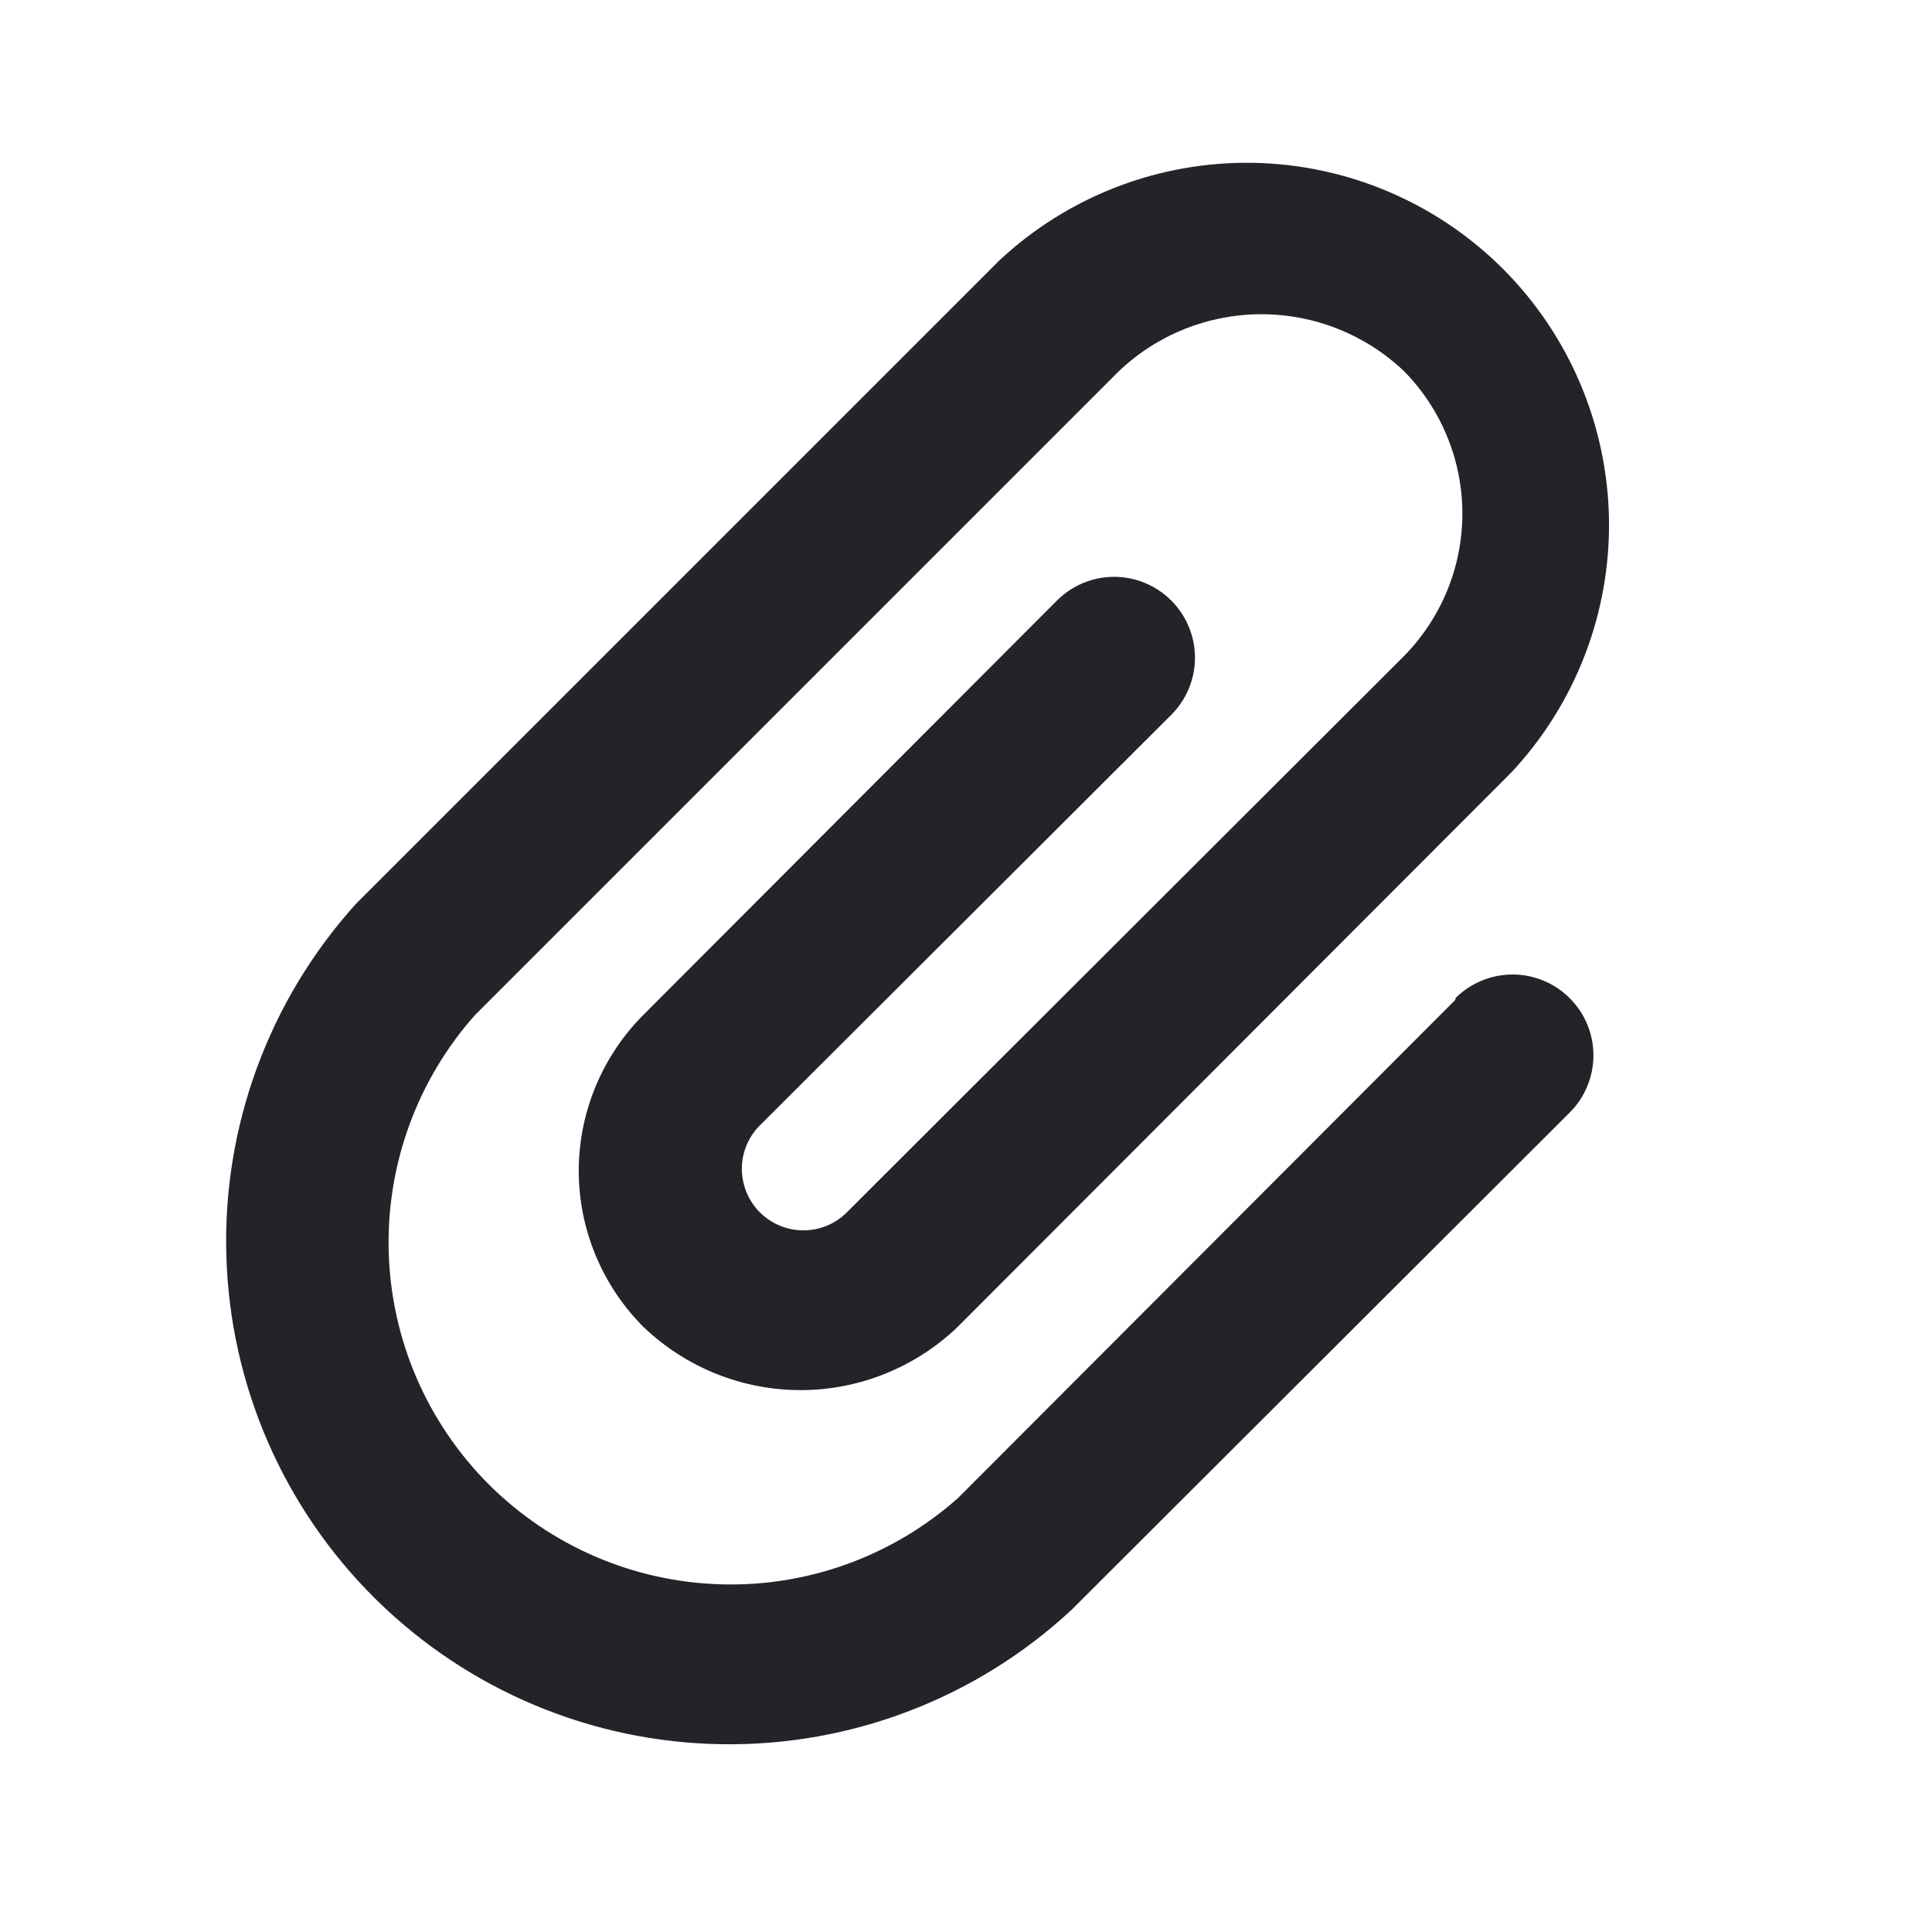 <svg width="25" height="25" viewBox="0 0 25 25" fill="none" xmlns="http://www.w3.org/2000/svg">
<path d="M18.833 12.937L12.396 19.385C11.552 20.135 10.453 20.535 9.325 20.501C8.196 20.468 7.123 20.005 6.324 19.207C5.526 18.408 5.063 17.335 5.03 16.206C4.997 15.078 5.396 13.979 6.146 13.135L14.479 4.802C14.977 4.329 15.637 4.066 16.323 4.066C17.009 4.066 17.669 4.329 18.167 4.802C18.651 5.293 18.923 5.956 18.923 6.646C18.923 7.336 18.651 7.998 18.167 8.49L10.979 15.667C10.908 15.743 10.822 15.805 10.727 15.849C10.632 15.892 10.53 15.917 10.425 15.92C10.214 15.928 10.009 15.852 9.854 15.708C9.777 15.637 9.716 15.552 9.672 15.457C9.629 15.361 9.604 15.259 9.6 15.154C9.592 14.943 9.669 14.738 9.812 14.583L15.156 9.25C15.352 9.054 15.463 8.788 15.463 8.51C15.463 8.233 15.352 7.967 15.156 7.771C14.96 7.575 14.694 7.464 14.417 7.464C14.139 7.464 13.873 7.575 13.677 7.771L8.333 13.125C8.066 13.39 7.854 13.706 7.709 14.054C7.564 14.401 7.489 14.774 7.489 15.151C7.489 15.528 7.564 15.901 7.709 16.248C7.854 16.596 8.066 16.912 8.333 17.177C8.88 17.697 9.605 17.988 10.359 17.988C11.114 17.988 11.839 17.697 12.385 17.177L19.562 9.99C20.39 9.101 20.841 7.926 20.82 6.711C20.798 5.497 20.306 4.338 19.448 3.479C18.589 2.621 17.43 2.129 16.216 2.107C15.001 2.086 13.826 2.537 12.937 3.365L4.604 11.698C3.48 12.943 2.88 14.573 2.929 16.249C2.977 17.925 3.67 19.518 4.864 20.695C6.058 21.873 7.66 22.545 9.337 22.57C11.013 22.596 12.635 21.974 13.864 20.833L20.312 14.396C20.41 14.299 20.487 14.183 20.539 14.056C20.592 13.93 20.619 13.793 20.619 13.656C20.619 13.519 20.592 13.383 20.539 13.256C20.487 13.129 20.41 13.014 20.312 12.917C20.215 12.819 20.1 12.742 19.973 12.69C19.846 12.637 19.71 12.61 19.573 12.61C19.436 12.61 19.299 12.637 19.173 12.69C19.046 12.742 18.93 12.819 18.833 12.917V12.937Z" fill="#232329"/>
</svg>
